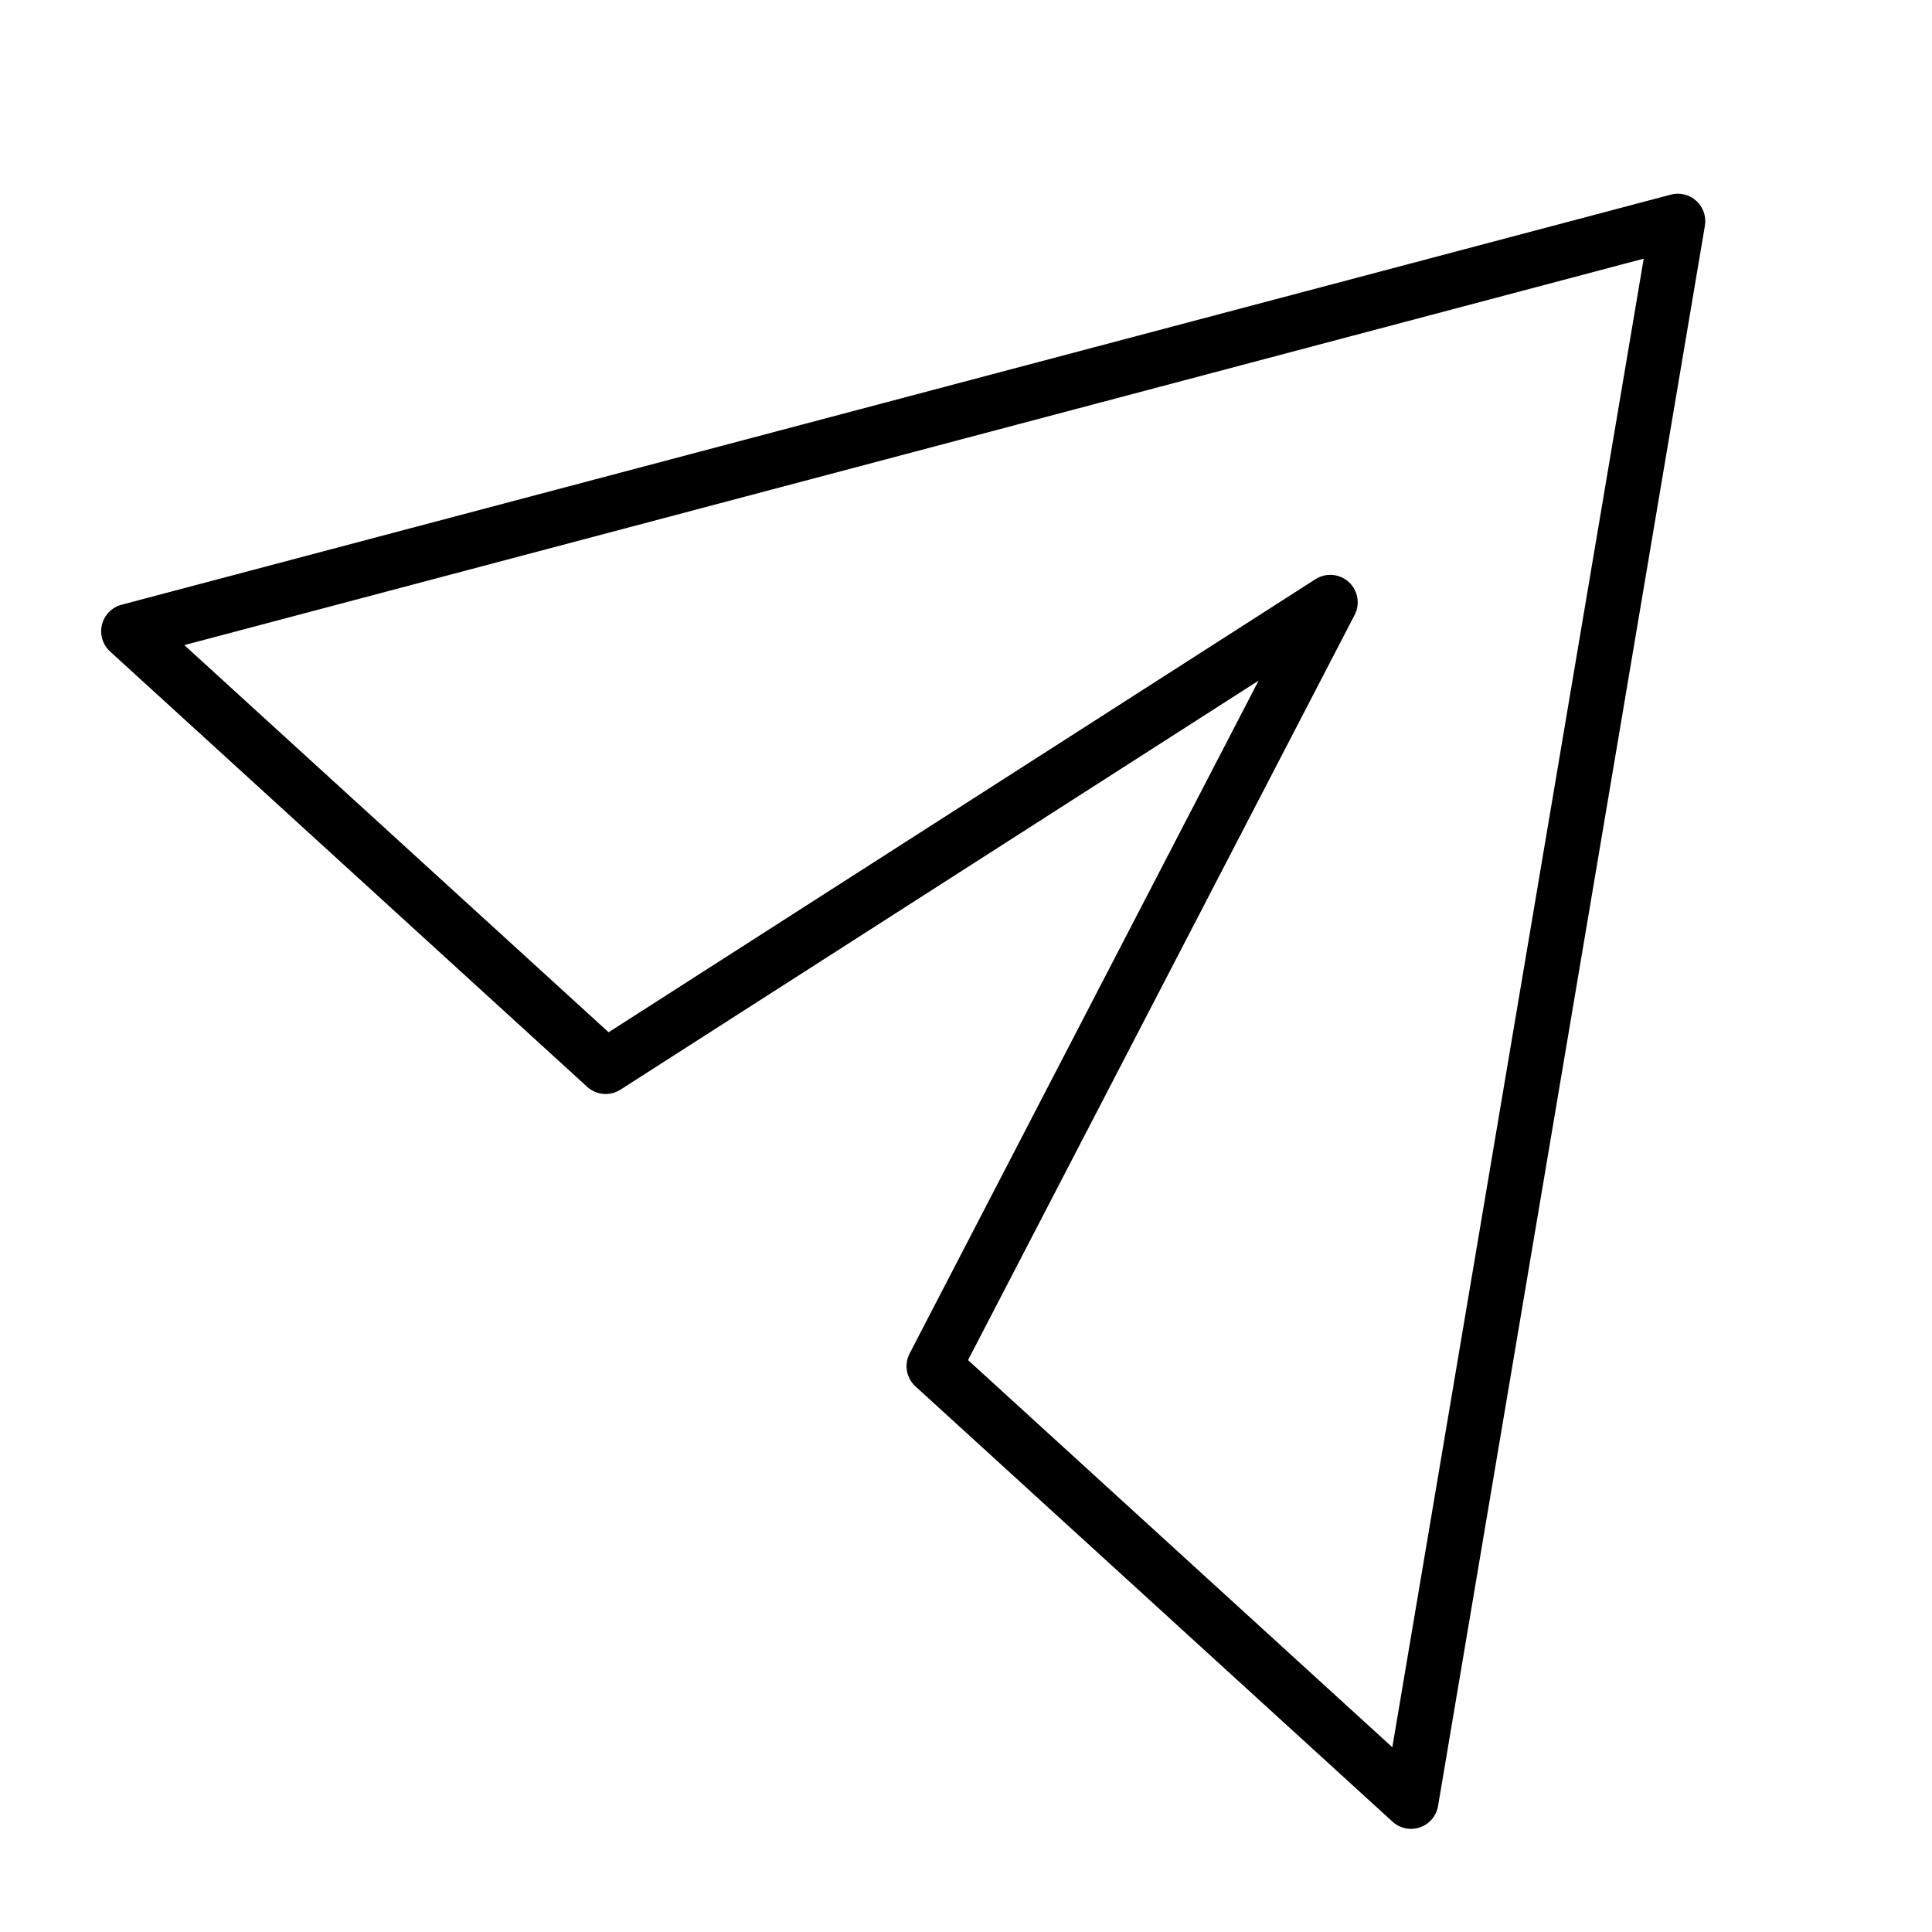 <?xml version="1.0" encoding="UTF-8"?>
<!-- Uploaded to: SVG Repo, www.svgrepo.com, Generator: SVG Repo Mixer Tools -->
<svg fill="#000000" width="800px" height="800px" version="1.1" viewBox="144 144 512 512" xmlns="http://www.w3.org/2000/svg">
 <path d="m517.94 628.67c-1.812 0-3.562-0.68-4.902-1.902l-126.43-115.36c-2.434-2.219-3.066-5.797-1.547-8.719l92.484-178.32-169.11 108.4c-2.773 1.781-6.402 1.473-8.832-0.754l-126.42-115.35c-1.969-1.793-2.797-4.519-2.164-7.106 0.633-2.586 2.629-4.621 5.203-5.301l410.56-108.68-0.004-0.004c2.391-0.633 4.941-0.008 6.766 1.656 1.828 1.668 2.684 4.148 2.273 6.586l-70.719 418.79c-0.586 3.5-3.621 6.062-7.172 6.059zm-117.4-124.23 112.44 102.6 66.617-394.49-386.75 102.41 112.44 102.6 187.31-120.06h0.004c2.773-1.785 6.398-1.48 8.836 0.742s3.074 5.805 1.551 8.73z"/>
</svg>